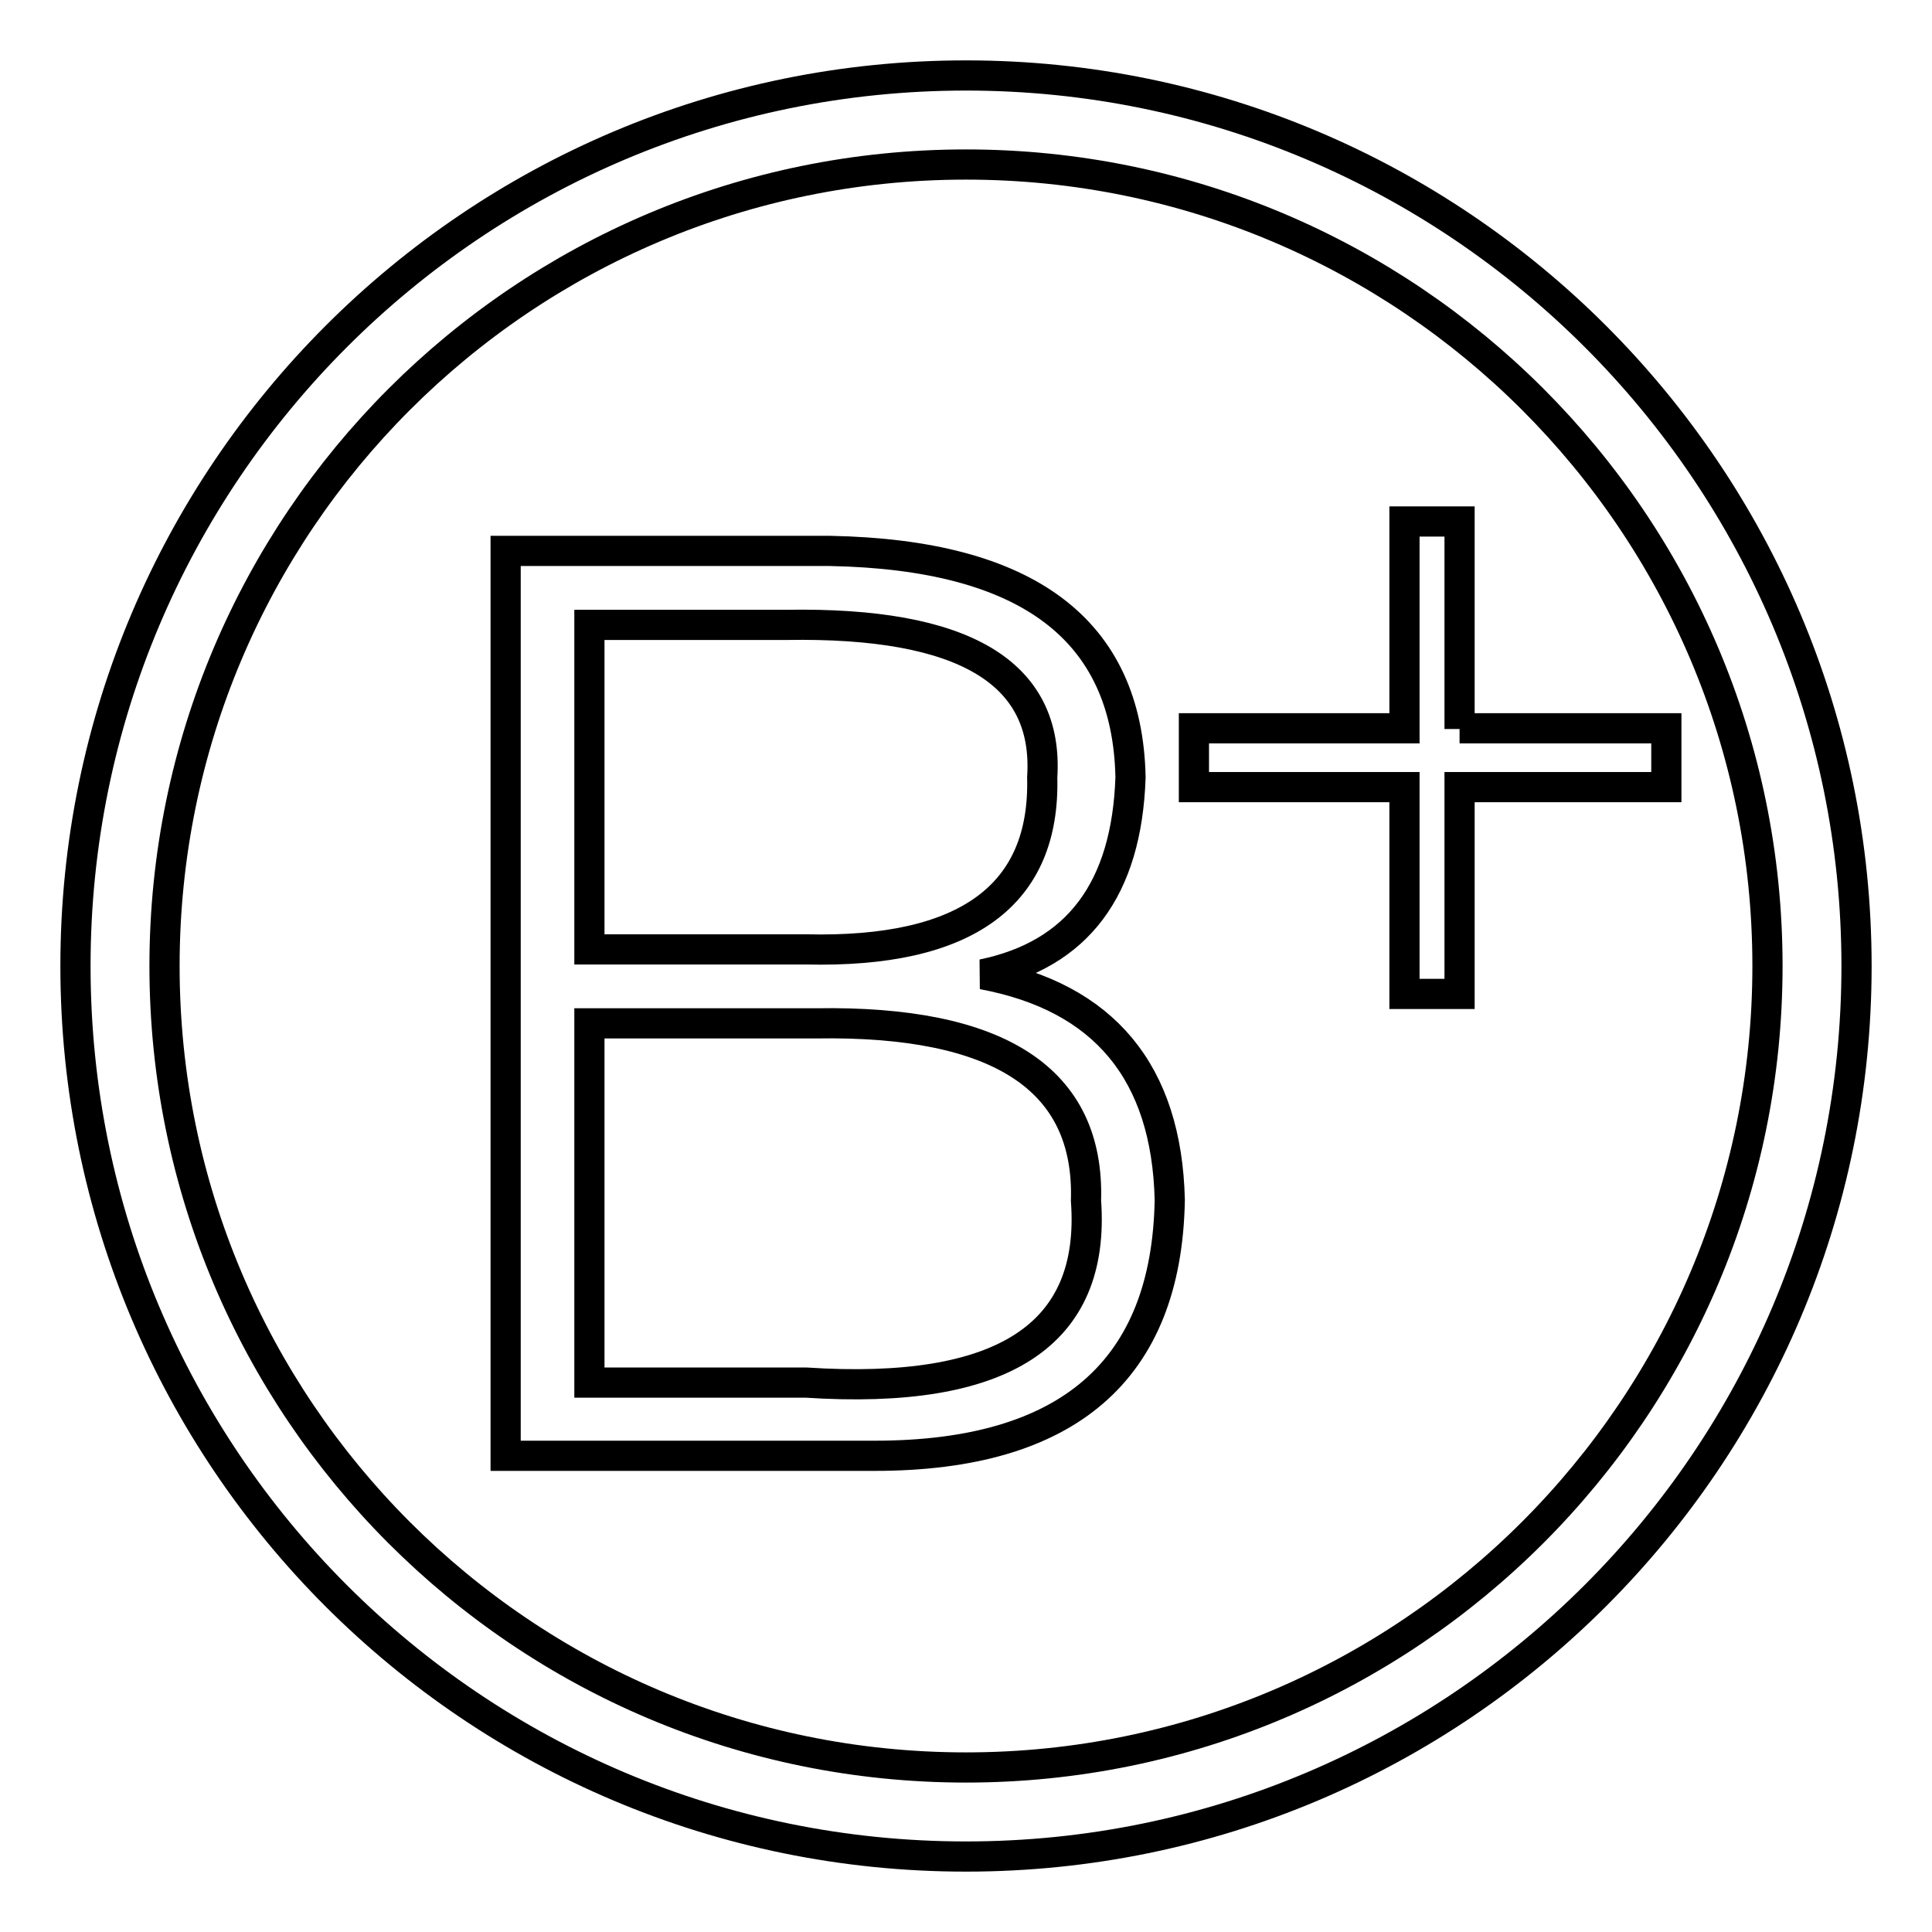 <?xml version="1.0" encoding="utf-8"?>
<!-- Svg Vector Icons : http://www.onlinewebfonts.com/icon -->
<!DOCTYPE svg PUBLIC "-//W3C//DTD SVG 1.1//EN" "http://www.w3.org/Graphics/SVG/1.1/DTD/svg11.dtd">
<svg version="1.1" xmlns="http://www.w3.org/2000/svg" xmlns:xlink="http://www.w3.org/1999/xlink" x="0px" y="0px" viewBox="0 0 256 256" enable-background="new 0 0 256 256" xml:space="preserve">
<g> <path stroke-width="4" fill-opacity="0" stroke="#000000"  d="M128,10C62.8,10,10,62.9,10,128c0,65.2,52.8,118,118,118c65.1,0,118-52.9,118-118C246,62.9,193.1,10,128,10 z M128,234.2c-58.7,0-106.2-47.6-106.2-106.2C21.8,69.4,69.3,21.8,128,21.8c58.6,0,106.2,47.5,106.2,106.2 C234.2,186.6,186.6,234.2,128,234.2z M130.2,129.1c12.6-2.6,19.1-11.3,19.6-26.1c-0.4-19.6-13.7-29.5-39.8-30H67v119.9h48.9 c25.6,0,38.7-11.3,39.1-33.9C154.6,142.1,146.3,132.1,130.2,129.1z M78.1,82.8h26.1c23.5-0.4,34.8,6.3,33.9,20.2 c0.4,15.6-10,23.3-31.3,22.8H78.1V82.8z M106.8,183.2H78.1v-47.6h30c24.3-0.4,36.3,7.4,35.8,23.5 C145.2,176.9,132.9,184.9,106.8,183.2z M193.4,96.6V69.1h-7.3v27.4h-27.9v7.8h27.9v27.4h7.3v-27.4h27.4v-7.8H193.4z"/></g>
</svg>
